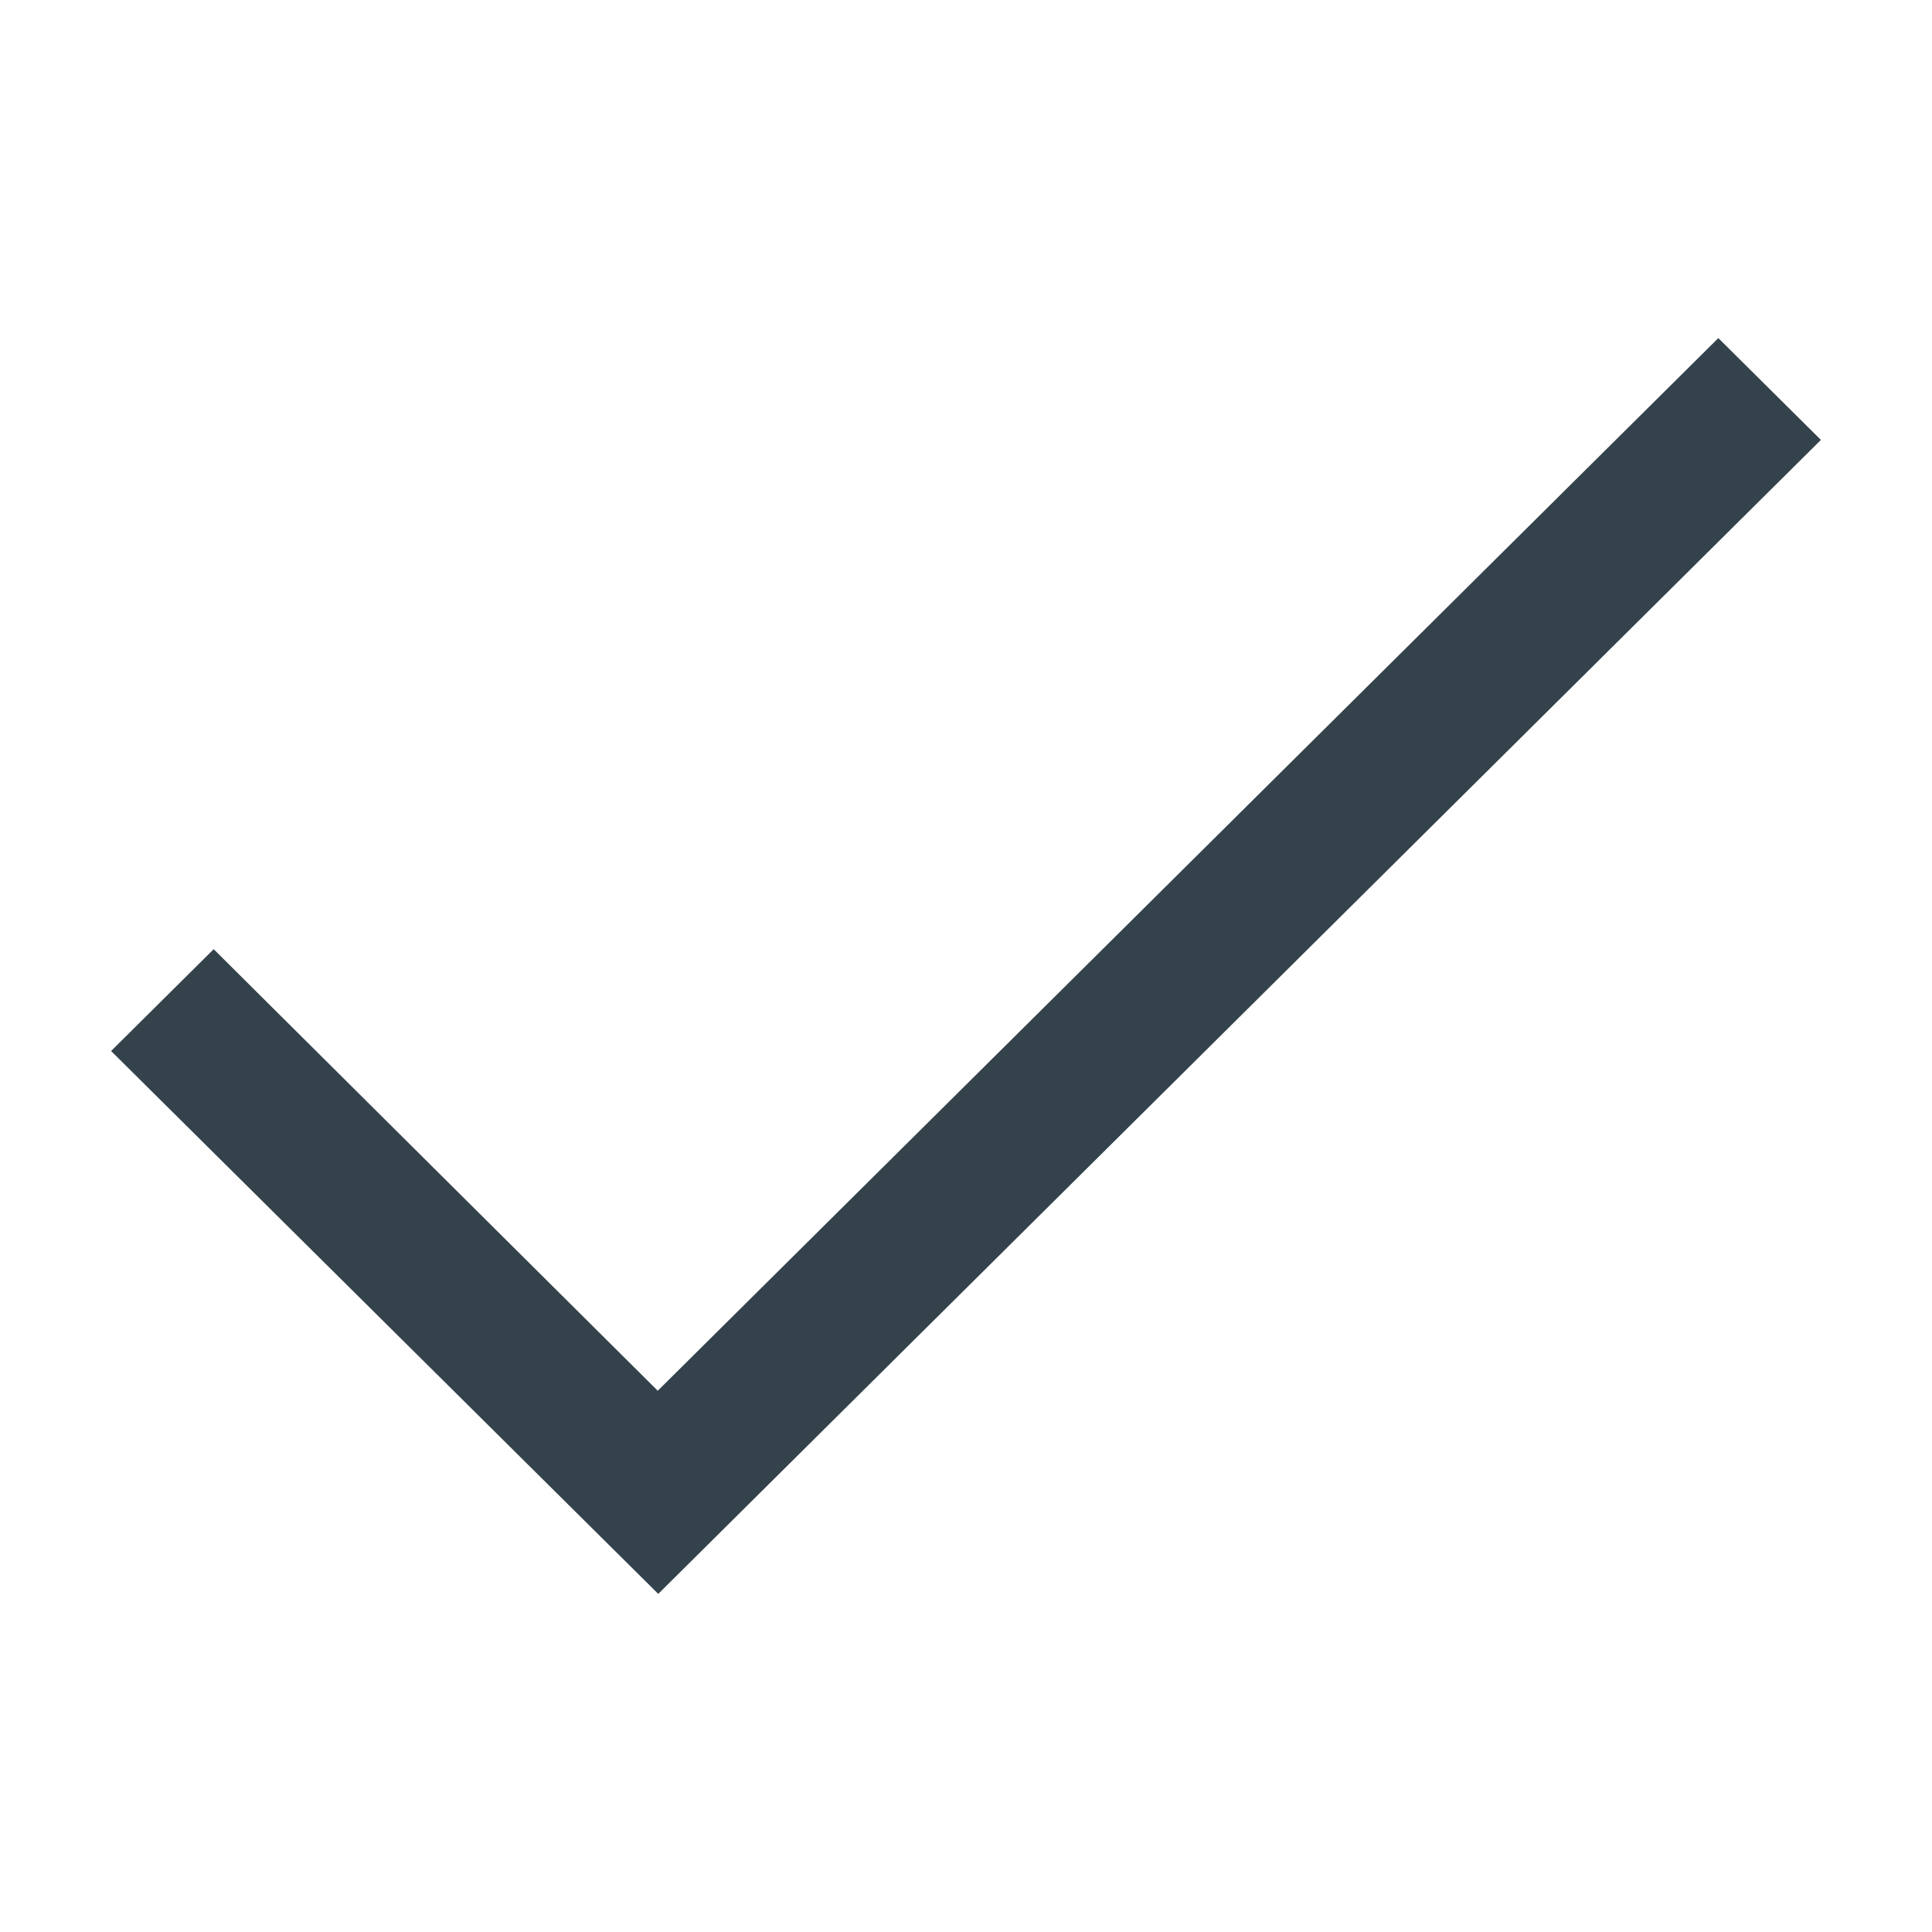<?xml version="1.0" encoding="UTF-8"?> <svg xmlns="http://www.w3.org/2000/svg" xmlns:xlink="http://www.w3.org/1999/xlink" width="20px" height="20px" viewBox="0 0 20 20" version="1.1"><title>Icon/Check</title><desc>Created with Sketch.</desc><g id="Icon/Check" stroke="none" stroke-width="1" fill="none" fill-rule="evenodd"><polygon id="Border" fill="#34424C" points="6.809 14.397 17.788 3.5 18.85 4.554 6.814 16.5 6.766 16.452 1.15 10.88 2.212 9.826"></polygon></g></svg> 